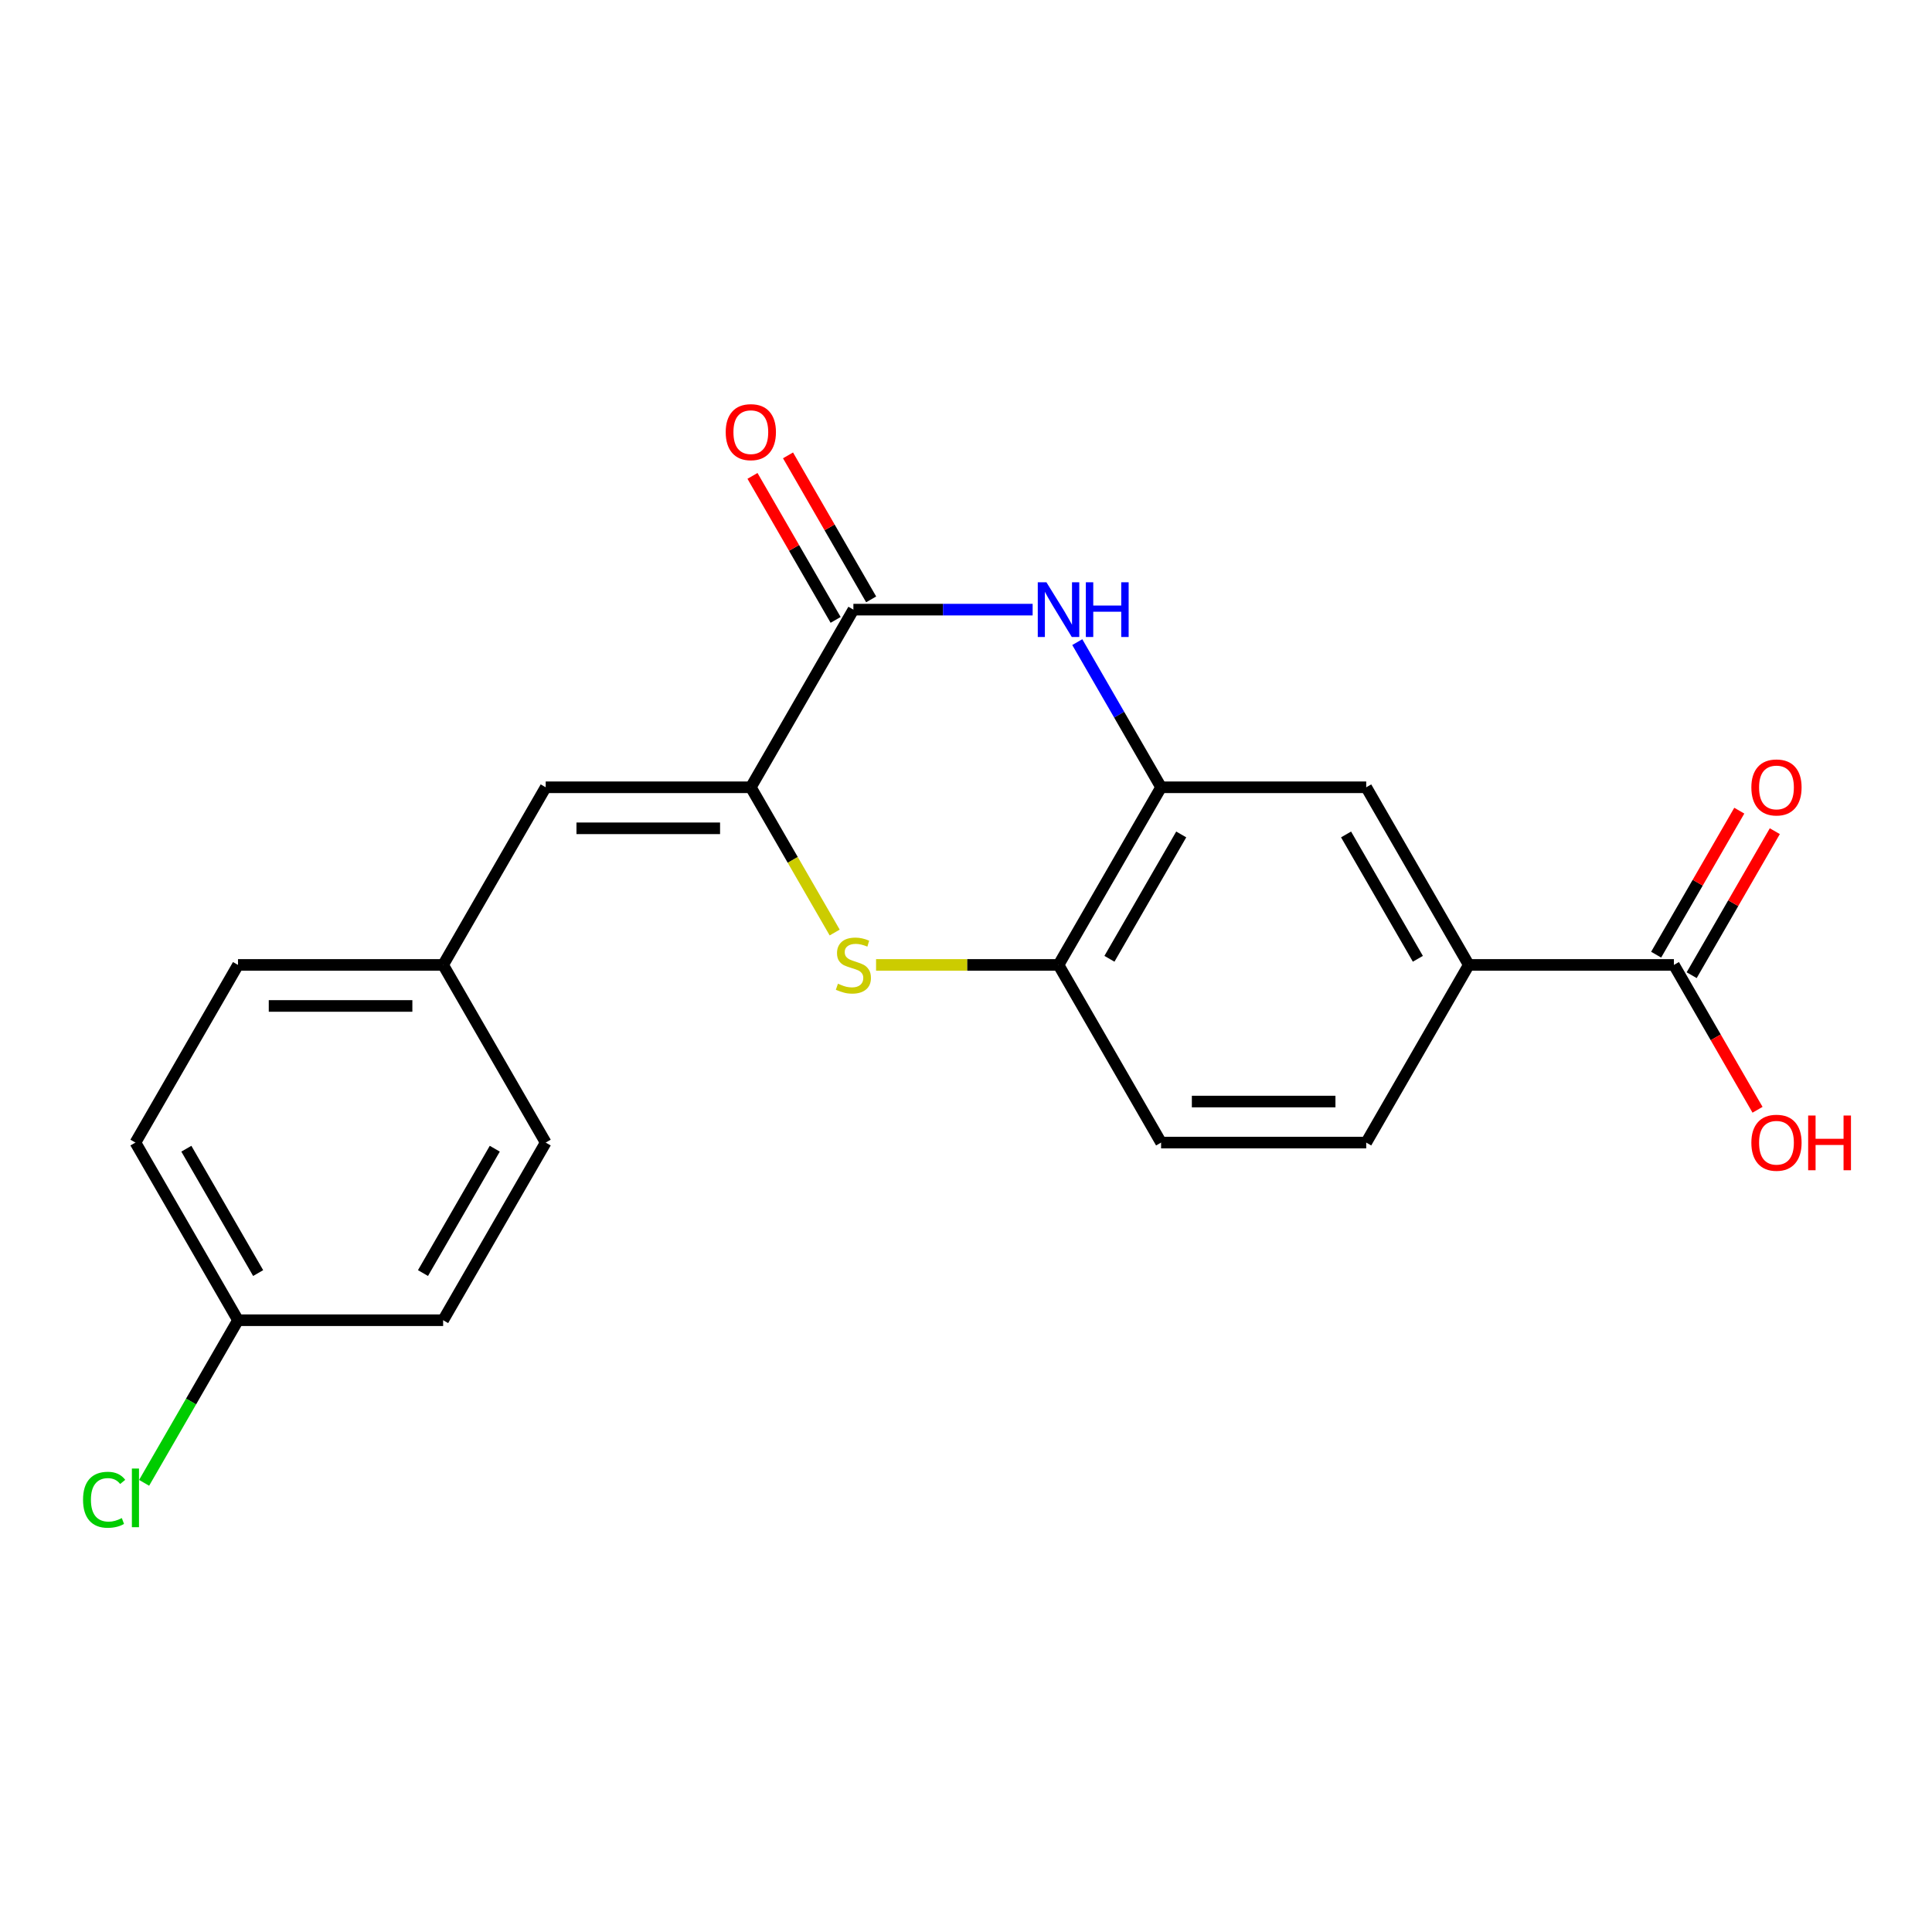 <?xml version='1.0' encoding='iso-8859-1'?>
<svg version='1.1' baseProfile='full'
              xmlns='http://www.w3.org/2000/svg'
                      xmlns:rdkit='http://www.rdkit.org/xml'
                      xmlns:xlink='http://www.w3.org/1999/xlink'
                  xml:space='preserve'
width='1000px' height='1000px' viewBox='0 0 1000 1000'>
<!-- END OF HEADER -->
<rect style='opacity:1.0;fill:#FFFFFF;stroke:none' width='1000' height='1000' x='0' y='0'> </rect>
<path class='bond-0' d='M 388.627,407.496 L 441.714,315.546' style='fill:none;fill-rule:evenodd;stroke:#000000;stroke-width:6px;stroke-linecap:butt;stroke-linejoin:miter;stroke-opacity:1' />
<path class='bond-2' d='M 388.627,407.496 L 410.328,445.083' style='fill:none;fill-rule:evenodd;stroke:#000000;stroke-width:6px;stroke-linecap:butt;stroke-linejoin:miter;stroke-opacity:1' />
<path class='bond-2' d='M 410.328,445.083 L 432.029,482.671' style='fill:none;fill-rule:evenodd;stroke:#CCCC00;stroke-width:6px;stroke-linecap:butt;stroke-linejoin:miter;stroke-opacity:1' />
<path class='bond-5' d='M 388.627,407.496 L 282.452,407.496' style='fill:none;fill-rule:evenodd;stroke:#000000;stroke-width:6px;stroke-linecap:butt;stroke-linejoin:miter;stroke-opacity:1' />
<path class='bond-5' d='M 372.7,428.731 L 298.378,428.731' style='fill:none;fill-rule:evenodd;stroke:#000000;stroke-width:6px;stroke-linecap:butt;stroke-linejoin:miter;stroke-opacity:1' />
<path class='bond-1' d='M 441.714,315.546 L 488.104,315.546' style='fill:none;fill-rule:evenodd;stroke:#000000;stroke-width:6px;stroke-linecap:butt;stroke-linejoin:miter;stroke-opacity:1' />
<path class='bond-1' d='M 488.104,315.546 L 534.494,315.546' style='fill:none;fill-rule:evenodd;stroke:#0000FF;stroke-width:6px;stroke-linecap:butt;stroke-linejoin:miter;stroke-opacity:1' />
<path class='bond-9' d='M 450.909,310.237 L 429.392,272.969' style='fill:none;fill-rule:evenodd;stroke:#000000;stroke-width:6px;stroke-linecap:butt;stroke-linejoin:miter;stroke-opacity:1' />
<path class='bond-9' d='M 429.392,272.969 L 407.876,235.701' style='fill:none;fill-rule:evenodd;stroke:#FF0000;stroke-width:6px;stroke-linecap:butt;stroke-linejoin:miter;stroke-opacity:1' />
<path class='bond-9' d='M 432.519,320.854 L 411.002,283.587' style='fill:none;fill-rule:evenodd;stroke:#000000;stroke-width:6px;stroke-linecap:butt;stroke-linejoin:miter;stroke-opacity:1' />
<path class='bond-9' d='M 411.002,283.587 L 389.486,246.319' style='fill:none;fill-rule:evenodd;stroke:#FF0000;stroke-width:6px;stroke-linecap:butt;stroke-linejoin:miter;stroke-opacity:1' />
<path class='bond-21' d='M 557.597,332.36 L 579.286,369.928' style='fill:none;fill-rule:evenodd;stroke:#0000FF;stroke-width:6px;stroke-linecap:butt;stroke-linejoin:miter;stroke-opacity:1' />
<path class='bond-21' d='M 579.286,369.928 L 600.976,407.496' style='fill:none;fill-rule:evenodd;stroke:#000000;stroke-width:6px;stroke-linecap:butt;stroke-linejoin:miter;stroke-opacity:1' />
<path class='bond-4' d='M 453.448,499.446 L 500.669,499.446' style='fill:none;fill-rule:evenodd;stroke:#CCCC00;stroke-width:6px;stroke-linecap:butt;stroke-linejoin:miter;stroke-opacity:1' />
<path class='bond-4' d='M 500.669,499.446 L 547.889,499.446' style='fill:none;fill-rule:evenodd;stroke:#000000;stroke-width:6px;stroke-linecap:butt;stroke-linejoin:miter;stroke-opacity:1' />
<path class='bond-3' d='M 600.976,407.496 L 547.889,499.446' style='fill:none;fill-rule:evenodd;stroke:#000000;stroke-width:6px;stroke-linecap:butt;stroke-linejoin:miter;stroke-opacity:1' />
<path class='bond-3' d='M 611.403,431.906 L 574.242,496.271' style='fill:none;fill-rule:evenodd;stroke:#000000;stroke-width:6px;stroke-linecap:butt;stroke-linejoin:miter;stroke-opacity:1' />
<path class='bond-8' d='M 600.976,407.496 L 707.151,407.496' style='fill:none;fill-rule:evenodd;stroke:#000000;stroke-width:6px;stroke-linecap:butt;stroke-linejoin:miter;stroke-opacity:1' />
<path class='bond-11' d='M 547.889,499.446 L 600.976,591.396' style='fill:none;fill-rule:evenodd;stroke:#000000;stroke-width:6px;stroke-linecap:butt;stroke-linejoin:miter;stroke-opacity:1' />
<path class='bond-13' d='M 282.452,407.496 L 229.365,499.446' style='fill:none;fill-rule:evenodd;stroke:#000000;stroke-width:6px;stroke-linecap:butt;stroke-linejoin:miter;stroke-opacity:1' />
<path class='bond-6' d='M 866.413,499.446 L 760.238,499.446' style='fill:none;fill-rule:evenodd;stroke:#000000;stroke-width:6px;stroke-linecap:butt;stroke-linejoin:miter;stroke-opacity:1' />
<path class='bond-10' d='M 875.608,504.754 L 897.124,467.487' style='fill:none;fill-rule:evenodd;stroke:#000000;stroke-width:6px;stroke-linecap:butt;stroke-linejoin:miter;stroke-opacity:1' />
<path class='bond-10' d='M 897.124,467.487 L 918.641,430.219' style='fill:none;fill-rule:evenodd;stroke:#FF0000;stroke-width:6px;stroke-linecap:butt;stroke-linejoin:miter;stroke-opacity:1' />
<path class='bond-10' d='M 857.218,494.137 L 878.734,456.869' style='fill:none;fill-rule:evenodd;stroke:#000000;stroke-width:6px;stroke-linecap:butt;stroke-linejoin:miter;stroke-opacity:1' />
<path class='bond-10' d='M 878.734,456.869 L 900.251,419.601' style='fill:none;fill-rule:evenodd;stroke:#FF0000;stroke-width:6px;stroke-linecap:butt;stroke-linejoin:miter;stroke-opacity:1' />
<path class='bond-14' d='M 866.413,499.446 L 888.056,536.933' style='fill:none;fill-rule:evenodd;stroke:#000000;stroke-width:6px;stroke-linecap:butt;stroke-linejoin:miter;stroke-opacity:1' />
<path class='bond-14' d='M 888.056,536.933 L 909.7,574.421' style='fill:none;fill-rule:evenodd;stroke:#FF0000;stroke-width:6px;stroke-linecap:butt;stroke-linejoin:miter;stroke-opacity:1' />
<path class='bond-7' d='M 760.238,499.446 L 707.151,591.396' style='fill:none;fill-rule:evenodd;stroke:#000000;stroke-width:6px;stroke-linecap:butt;stroke-linejoin:miter;stroke-opacity:1' />
<path class='bond-23' d='M 760.238,499.446 L 707.151,407.496' style='fill:none;fill-rule:evenodd;stroke:#000000;stroke-width:6px;stroke-linecap:butt;stroke-linejoin:miter;stroke-opacity:1' />
<path class='bond-23' d='M 733.885,496.271 L 696.724,431.906' style='fill:none;fill-rule:evenodd;stroke:#000000;stroke-width:6px;stroke-linecap:butt;stroke-linejoin:miter;stroke-opacity:1' />
<path class='bond-12' d='M 600.976,591.396 L 707.151,591.396' style='fill:none;fill-rule:evenodd;stroke:#000000;stroke-width:6px;stroke-linecap:butt;stroke-linejoin:miter;stroke-opacity:1' />
<path class='bond-12' d='M 616.902,570.161 L 691.225,570.161' style='fill:none;fill-rule:evenodd;stroke:#000000;stroke-width:6px;stroke-linecap:butt;stroke-linejoin:miter;stroke-opacity:1' />
<path class='bond-17' d='M 229.365,499.446 L 282.452,591.396' style='fill:none;fill-rule:evenodd;stroke:#000000;stroke-width:6px;stroke-linecap:butt;stroke-linejoin:miter;stroke-opacity:1' />
<path class='bond-18' d='M 229.365,499.446 L 123.19,499.446' style='fill:none;fill-rule:evenodd;stroke:#000000;stroke-width:6px;stroke-linecap:butt;stroke-linejoin:miter;stroke-opacity:1' />
<path class='bond-18' d='M 213.438,520.681 L 139.116,520.681' style='fill:none;fill-rule:evenodd;stroke:#000000;stroke-width:6px;stroke-linecap:butt;stroke-linejoin:miter;stroke-opacity:1' />
<path class='bond-15' d='M 123.19,683.346 L 70.103,591.396' style='fill:none;fill-rule:evenodd;stroke:#000000;stroke-width:6px;stroke-linecap:butt;stroke-linejoin:miter;stroke-opacity:1' />
<path class='bond-15' d='M 133.617,658.936 L 96.456,594.571' style='fill:none;fill-rule:evenodd;stroke:#000000;stroke-width:6px;stroke-linecap:butt;stroke-linejoin:miter;stroke-opacity:1' />
<path class='bond-16' d='M 123.19,683.346 L 98.893,725.428' style='fill:none;fill-rule:evenodd;stroke:#000000;stroke-width:6px;stroke-linecap:butt;stroke-linejoin:miter;stroke-opacity:1' />
<path class='bond-16' d='M 98.893,725.428 L 74.597,767.511' style='fill:none;fill-rule:evenodd;stroke:#00CC00;stroke-width:6px;stroke-linecap:butt;stroke-linejoin:miter;stroke-opacity:1' />
<path class='bond-22' d='M 123.19,683.346 L 229.365,683.346' style='fill:none;fill-rule:evenodd;stroke:#000000;stroke-width:6px;stroke-linecap:butt;stroke-linejoin:miter;stroke-opacity:1' />
<path class='bond-20' d='M 282.452,591.396 L 229.365,683.346' style='fill:none;fill-rule:evenodd;stroke:#000000;stroke-width:6px;stroke-linecap:butt;stroke-linejoin:miter;stroke-opacity:1' />
<path class='bond-20' d='M 256.099,594.571 L 218.938,658.936' style='fill:none;fill-rule:evenodd;stroke:#000000;stroke-width:6px;stroke-linecap:butt;stroke-linejoin:miter;stroke-opacity:1' />
<path class='bond-19' d='M 123.19,499.446 L 70.103,591.396' style='fill:none;fill-rule:evenodd;stroke:#000000;stroke-width:6px;stroke-linecap:butt;stroke-linejoin:miter;stroke-opacity:1' />
<path  class='atom-2' d='M 541.629 301.386
L 550.909 316.386
Q 551.829 317.866, 553.309 320.546
Q 554.789 323.226, 554.869 323.386
L 554.869 301.386
L 558.629 301.386
L 558.629 329.706
L 554.749 329.706
L 544.789 313.306
Q 543.629 311.386, 542.389 309.186
Q 541.189 306.986, 540.829 306.306
L 540.829 329.706
L 537.149 329.706
L 537.149 301.386
L 541.629 301.386
' fill='#0000FF'/>
<path  class='atom-2' d='M 562.029 301.386
L 565.869 301.386
L 565.869 313.426
L 580.349 313.426
L 580.349 301.386
L 584.189 301.386
L 584.189 329.706
L 580.349 329.706
L 580.349 316.626
L 565.869 316.626
L 565.869 329.706
L 562.029 329.706
L 562.029 301.386
' fill='#0000FF'/>
<path  class='atom-3' d='M 433.714 509.166
Q 434.034 509.286, 435.354 509.846
Q 436.674 510.406, 438.114 510.766
Q 439.594 511.086, 441.034 511.086
Q 443.714 511.086, 445.274 509.806
Q 446.834 508.486, 446.834 506.206
Q 446.834 504.646, 446.034 503.686
Q 445.274 502.726, 444.074 502.206
Q 442.874 501.686, 440.874 501.086
Q 438.354 500.326, 436.834 499.606
Q 435.354 498.886, 434.274 497.366
Q 433.234 495.846, 433.234 493.286
Q 433.234 489.726, 435.634 487.526
Q 438.074 485.326, 442.874 485.326
Q 446.154 485.326, 449.874 486.886
L 448.954 489.966
Q 445.554 488.566, 442.994 488.566
Q 440.234 488.566, 438.714 489.726
Q 437.194 490.846, 437.234 492.806
Q 437.234 494.326, 437.994 495.246
Q 438.794 496.166, 439.914 496.686
Q 441.074 497.206, 442.994 497.806
Q 445.554 498.606, 447.074 499.406
Q 448.594 500.206, 449.674 501.846
Q 450.794 503.446, 450.794 506.206
Q 450.794 510.126, 448.154 512.246
Q 445.554 514.326, 441.194 514.326
Q 438.674 514.326, 436.754 513.766
Q 434.874 513.246, 432.634 512.326
L 433.714 509.166
' fill='#CCCC00'/>
<path  class='atom-10' d='M 375.627 223.676
Q 375.627 216.876, 378.987 213.076
Q 382.347 209.276, 388.627 209.276
Q 394.907 209.276, 398.267 213.076
Q 401.627 216.876, 401.627 223.676
Q 401.627 230.556, 398.227 234.476
Q 394.827 238.356, 388.627 238.356
Q 382.387 238.356, 378.987 234.476
Q 375.627 230.596, 375.627 223.676
M 388.627 235.156
Q 392.947 235.156, 395.267 232.276
Q 397.627 229.356, 397.627 223.676
Q 397.627 218.116, 395.267 215.316
Q 392.947 212.476, 388.627 212.476
Q 384.307 212.476, 381.947 215.276
Q 379.627 218.076, 379.627 223.676
Q 379.627 229.396, 381.947 232.276
Q 384.307 235.156, 388.627 235.156
' fill='#FF0000'/>
<path  class='atom-11' d='M 906.5 407.576
Q 906.5 400.776, 909.86 396.976
Q 913.22 393.176, 919.5 393.176
Q 925.78 393.176, 929.14 396.976
Q 932.5 400.776, 932.5 407.576
Q 932.5 414.456, 929.1 418.376
Q 925.7 422.256, 919.5 422.256
Q 913.26 422.256, 909.86 418.376
Q 906.5 414.496, 906.5 407.576
M 919.5 419.056
Q 923.82 419.056, 926.14 416.176
Q 928.5 413.256, 928.5 407.576
Q 928.5 402.016, 926.14 399.216
Q 923.82 396.376, 919.5 396.376
Q 915.18 396.376, 912.82 399.176
Q 910.5 401.976, 910.5 407.576
Q 910.5 413.296, 912.82 416.176
Q 915.18 419.056, 919.5 419.056
' fill='#FF0000'/>
<path  class='atom-15' d='M 906.5 591.476
Q 906.5 584.676, 909.86 580.876
Q 913.22 577.076, 919.5 577.076
Q 925.78 577.076, 929.14 580.876
Q 932.5 584.676, 932.5 591.476
Q 932.5 598.356, 929.1 602.276
Q 925.7 606.156, 919.5 606.156
Q 913.26 606.156, 909.86 602.276
Q 906.5 598.396, 906.5 591.476
M 919.5 602.956
Q 923.82 602.956, 926.14 600.076
Q 928.5 597.156, 928.5 591.476
Q 928.5 585.916, 926.14 583.116
Q 923.82 580.276, 919.5 580.276
Q 915.18 580.276, 912.82 583.076
Q 910.5 585.876, 910.5 591.476
Q 910.5 597.196, 912.82 600.076
Q 915.18 602.956, 919.5 602.956
' fill='#FF0000'/>
<path  class='atom-15' d='M 935.9 577.396
L 939.74 577.396
L 939.74 589.436
L 954.22 589.436
L 954.22 577.396
L 958.06 577.396
L 958.06 605.716
L 954.22 605.716
L 954.22 592.636
L 939.74 592.636
L 939.74 605.716
L 935.9 605.716
L 935.9 577.396
' fill='#FF0000'/>
<path  class='atom-17' d='M 42.983 776.276
Q 42.983 769.236, 46.263 765.556
Q 49.583 761.836, 55.863 761.836
Q 61.703 761.836, 64.823 765.956
L 62.183 768.116
Q 59.903 765.116, 55.863 765.116
Q 51.583 765.116, 49.303 767.996
Q 47.063 770.836, 47.063 776.276
Q 47.063 781.876, 49.383 784.756
Q 51.743 787.636, 56.303 787.636
Q 59.423 787.636, 63.063 785.756
L 64.183 788.756
Q 62.703 789.716, 60.463 790.276
Q 58.223 790.836, 55.743 790.836
Q 49.583 790.836, 46.263 787.076
Q 42.983 783.316, 42.983 776.276
' fill='#00CC00'/>
<path  class='atom-17' d='M 68.263 760.116
L 71.943 760.116
L 71.943 790.476
L 68.263 790.476
L 68.263 760.116
' fill='#00CC00'/>
</svg>
